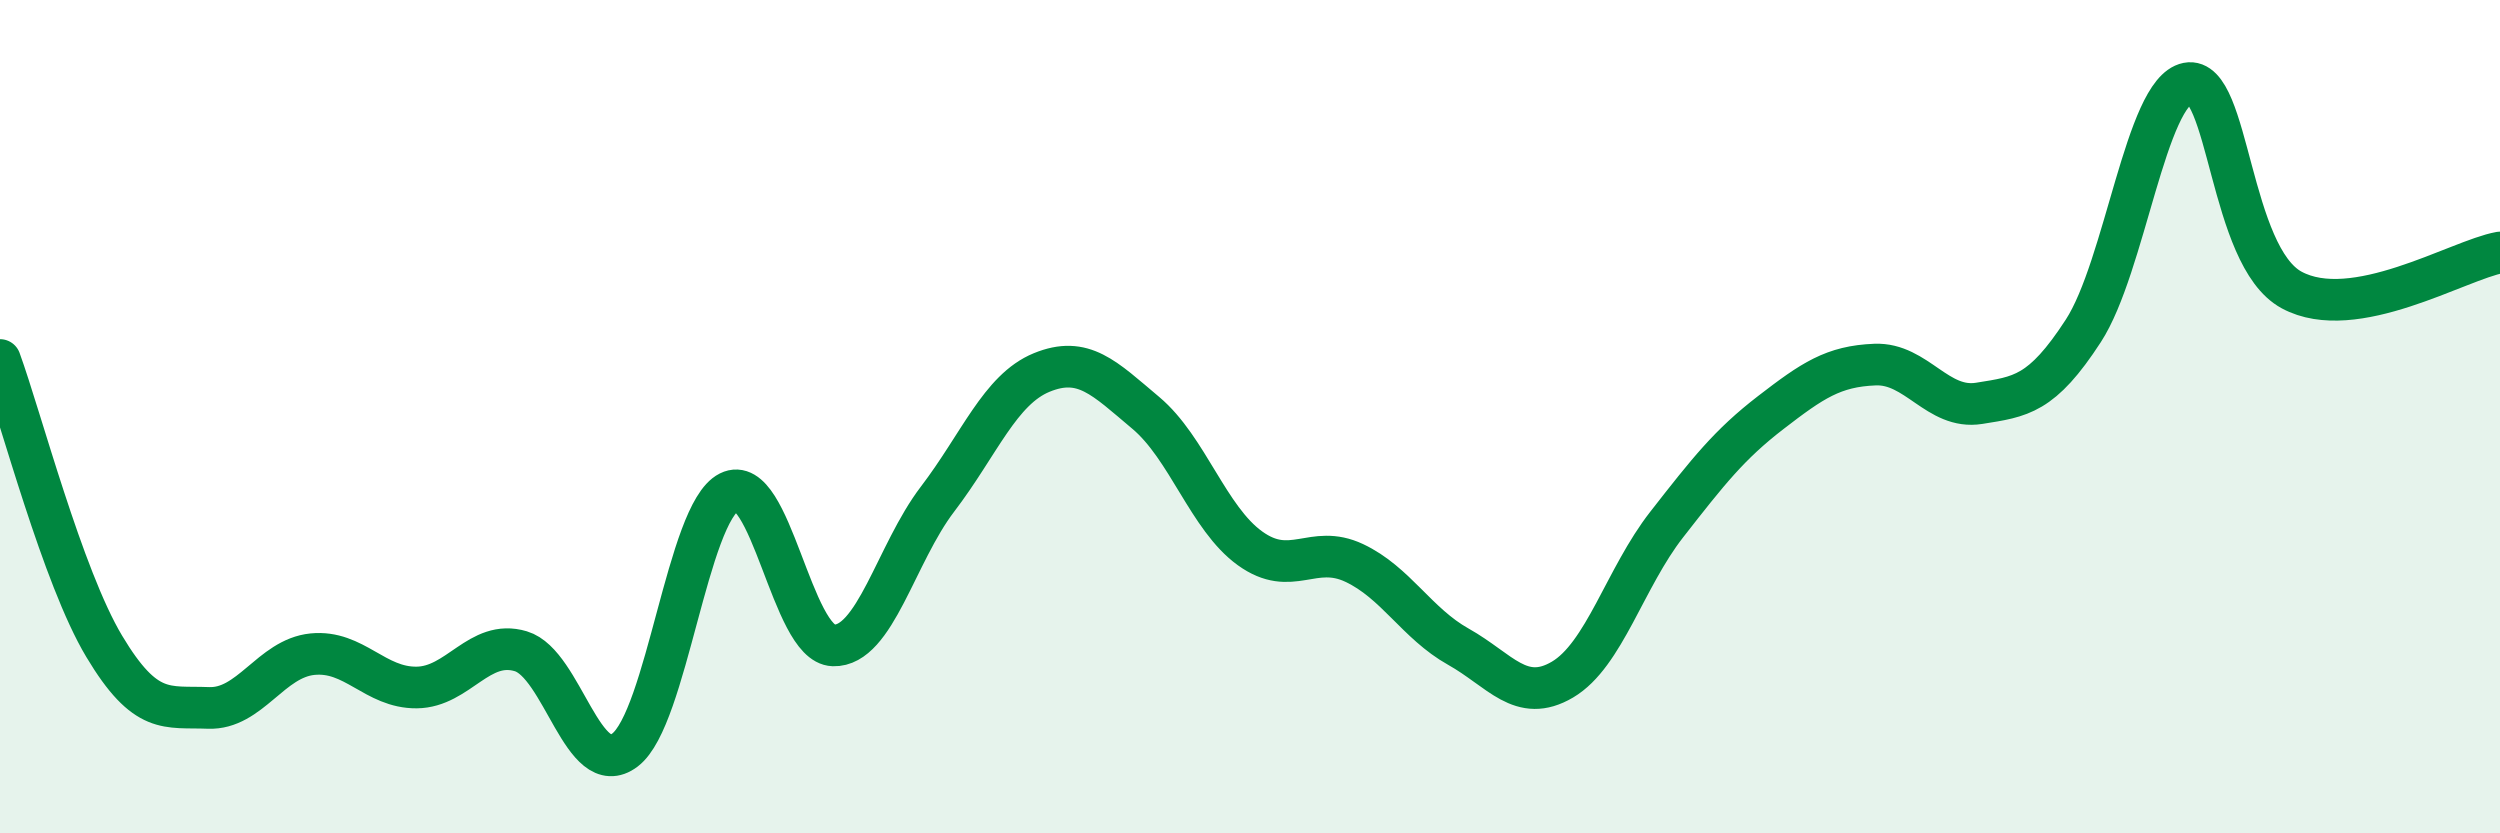 
    <svg width="60" height="20" viewBox="0 0 60 20" xmlns="http://www.w3.org/2000/svg">
      <path
        d="M 0,8.64 C 0.5,10.01 1.5,13.84 2.5,15.51 C 3.5,17.18 4,16.95 5,16.99 C 6,17.03 6.5,15.8 7.5,15.7 C 8.5,15.6 9,16.51 10,16.5 C 11,16.49 11.5,15.33 12.5,15.63 C 13.5,15.93 14,18.76 15,18 C 16,17.24 16.5,12.31 17.5,11.81 C 18.5,11.31 19,15.46 20,15.49 C 21,15.52 21.5,13.29 22.5,11.98 C 23.5,10.67 24,9.35 25,8.94 C 26,8.53 26.5,9.07 27.5,9.91 C 28.5,10.75 29,12.44 30,13.16 C 31,13.88 31.5,13.04 32.5,13.51 C 33.5,13.98 34,14.96 35,15.52 C 36,16.08 36.5,16.9 37.5,16.31 C 38.5,15.72 39,13.87 40,12.59 C 41,11.31 41.5,10.67 42.5,9.9 C 43.5,9.13 44,8.79 45,8.75 C 46,8.71 46.5,9.84 47.5,9.68 C 48.5,9.52 49,9.48 50,7.94 C 51,6.4 51.5,2.2 52.5,2 C 53.5,1.8 53.5,6.15 55,6.96 C 56.5,7.77 59,6.24 60,6.06L60 20L0 20Z"
        fill="#008740"
        opacity="0.1"
        stroke-linecap="round"
        stroke-linejoin="round"
      />
      <path
        d="M 0,8.64 C 0.5,10.01 1.5,13.84 2.5,15.51 C 3.5,17.18 4,16.95 5,16.99 C 6,17.03 6.5,15.8 7.5,15.7 C 8.5,15.6 9,16.51 10,16.5 C 11,16.49 11.5,15.33 12.5,15.63 C 13.5,15.93 14,18.76 15,18 C 16,17.24 16.5,12.31 17.5,11.81 C 18.5,11.31 19,15.46 20,15.49 C 21,15.52 21.5,13.29 22.5,11.98 C 23.5,10.67 24,9.35 25,8.94 C 26,8.53 26.5,9.07 27.5,9.91 C 28.5,10.75 29,12.44 30,13.16 C 31,13.88 31.5,13.04 32.5,13.51 C 33.5,13.98 34,14.96 35,15.52 C 36,16.08 36.5,16.9 37.5,16.31 C 38.5,15.72 39,13.87 40,12.59 C 41,11.31 41.5,10.67 42.5,9.9 C 43.5,9.13 44,8.79 45,8.75 C 46,8.71 46.5,9.84 47.5,9.68 C 48.5,9.52 49,9.48 50,7.94 C 51,6.4 51.5,2.2 52.5,2 C 53.5,1.8 53.5,6.15 55,6.96 C 56.5,7.77 59,6.24 60,6.06"
        stroke="#008740"
        stroke-width="1"
        fill="none"
        stroke-linecap="round"
        stroke-linejoin="round"
      />
    </svg>
  